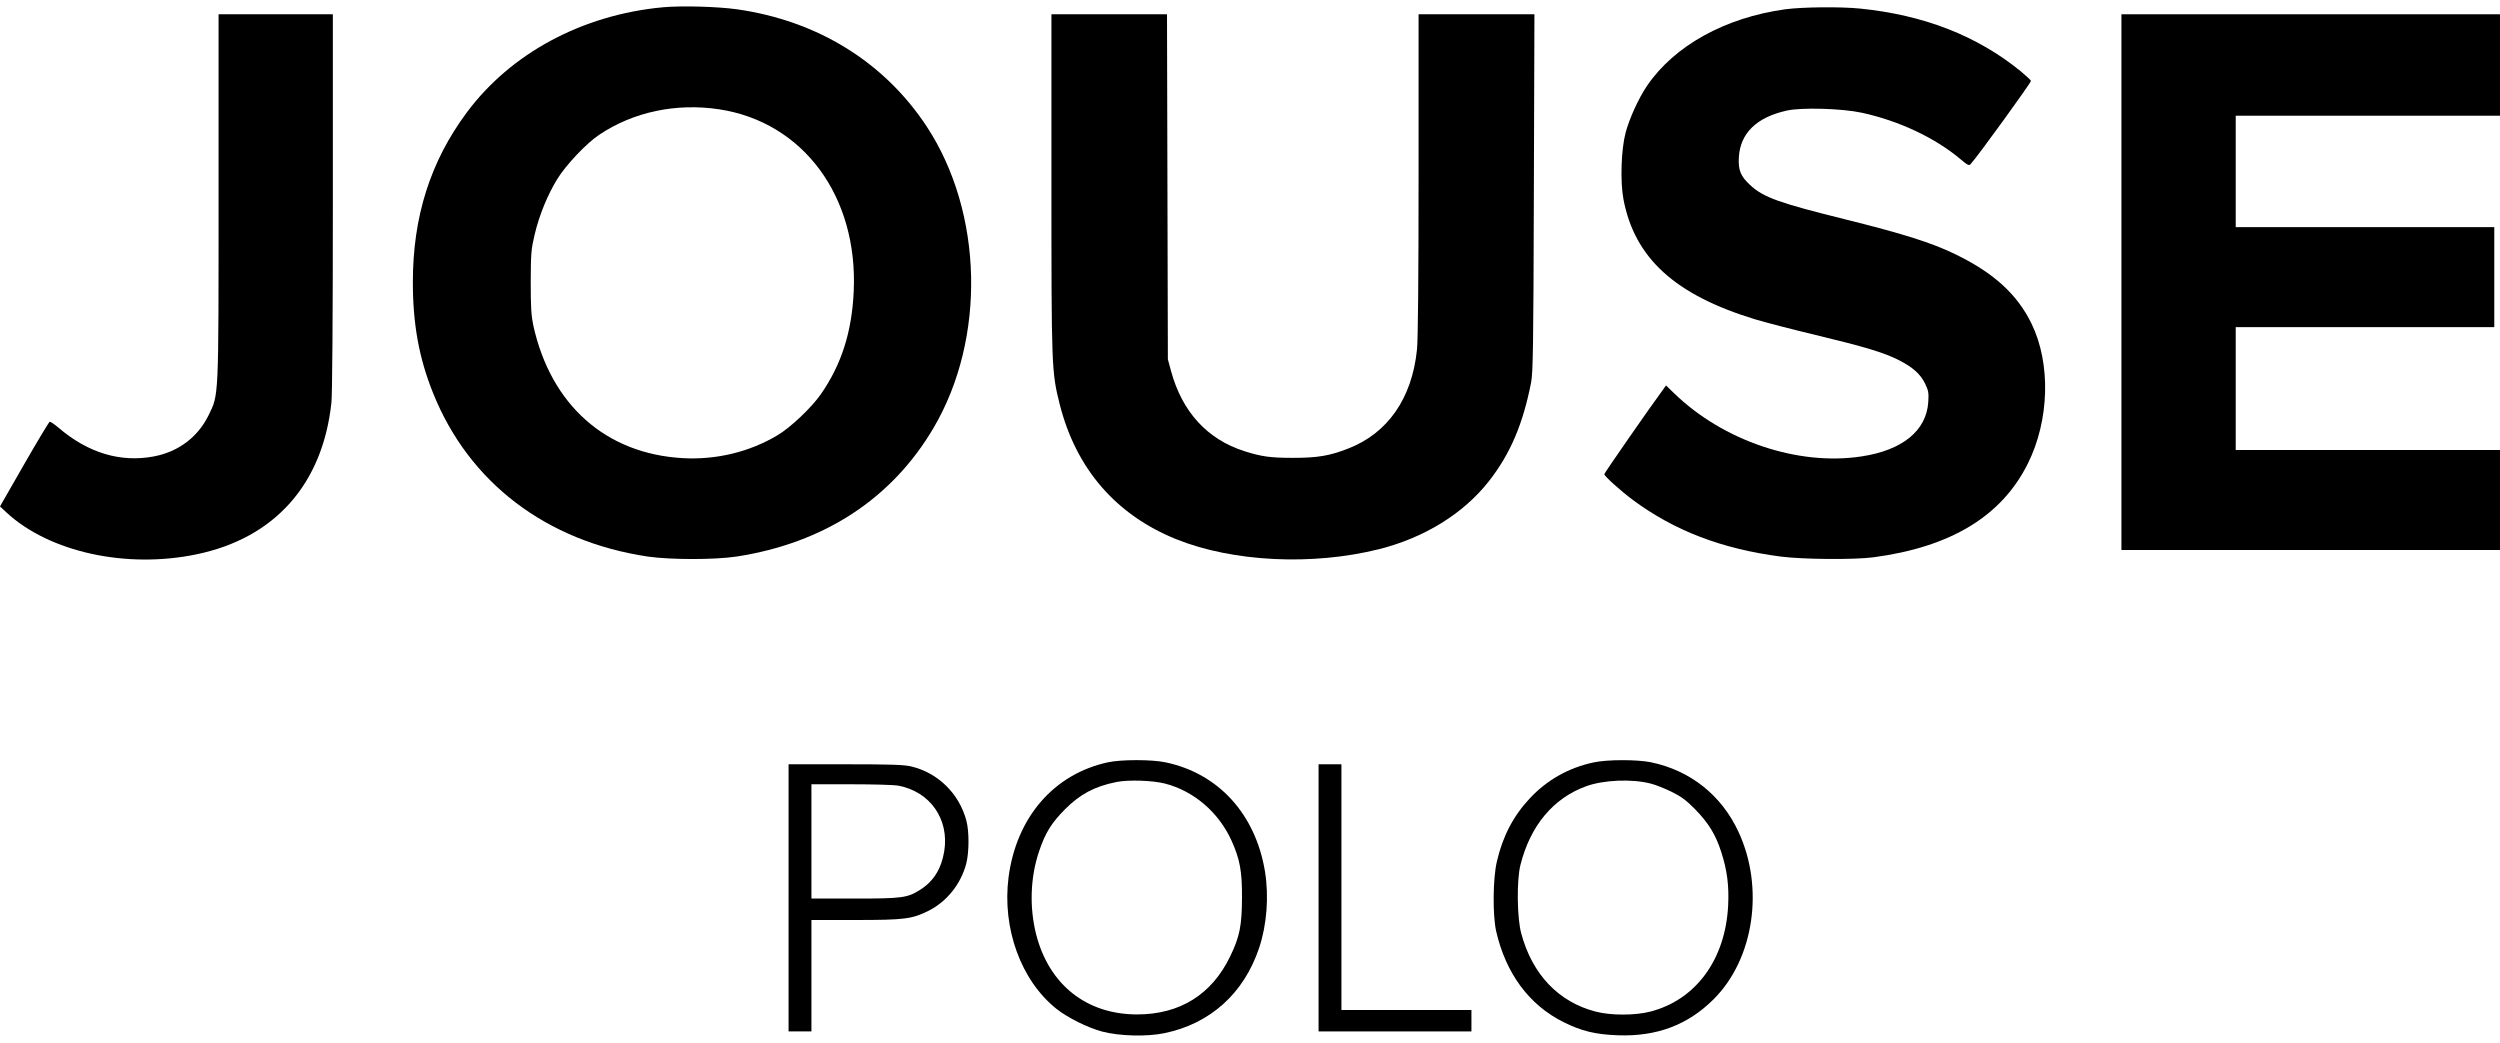 <?xml version="1.0" standalone="no"?>
<!DOCTYPE svg PUBLIC "-//W3C//DTD SVG 20010904//EN"
 "http://www.w3.org/TR/2001/REC-SVG-20010904/DTD/svg10.dtd">
<svg version="1.0" xmlns="http://www.w3.org/2000/svg"
 width="1750pt" height="730pt" viewBox="0 0 1750 730"
 preserveAspectRatio="xMidYMid meet">

<g transform="translate(0,730) scale(0.1,-0.1)"
fill="#000000" stroke="none">
<path d="M4640 7249 c-562 -52 -1064 -321 -1373 -737 -254 -342 -377 -728
-377 -1187 0 -294 43 -531 141 -775 251 -628 793 -1040 1504 -1146 160 -23
466 -23 620 0 612 94 1088 404 1380 901 368 625 348 1505 -47 2108 -297 452
-765 742 -1330 822 -136 19 -387 26 -518 14z m393 -714 c589 -89 974 -609 943
-1275 -13 -283 -85 -510 -229 -718 -64 -93 -213 -235 -305 -289 -196 -117
-428 -173 -662 -160 -539 30 -924 372 -1047 929 -14 67 -18 126 -18 303 1 202
3 229 27 331 33 139 90 278 159 391 62 100 205 251 294 310 239 160 538 223
838 178z"/>
<path d="M12497 7235 c-421 -58 -777 -255 -968 -536 -59 -87 -124 -230 -150
-329 -31 -118 -38 -340 -15 -464 78 -412 360 -670 921 -841 66 -20 257 -70
425 -110 348 -84 474 -122 580 -175 99 -50 153 -98 186 -166 23 -48 26 -63 22
-128 -13 -201 -181 -338 -468 -381 -444 -68 -968 109 -1311 442 l-57 55 -24
-34 c-77 -103 -408 -580 -408 -587 0 -14 117 -119 202 -182 289 -214 620 -341
1033 -395 155 -20 514 -23 650 -5 541 72 897 288 1080 656 151 303 162 699 26
979 -100 206 -266 357 -535 487 -167 81 -362 142 -767 243 -464 115 -574 154
-666 239 -69 63 -86 105 -81 196 10 169 124 280 336 327 103 23 385 15 524
-15 263 -57 517 -177 696 -329 45 -38 56 -43 66 -31 48 51 426 574 423 583 -3
7 -36 37 -73 68 -305 248 -677 393 -1123 438 -139 14 -404 11 -524 -5z"/>
<path d="M1530 5926 c0 -1433 2 -1385 -70 -1533 -76 -154 -211 -255 -383 -288
-233 -44 -460 24 -666 200 -29 25 -58 44 -63 43 -5 -2 -86 -136 -179 -298
l-169 -295 47 -44 c300 -276 838 -394 1330 -291 547 114 882 491 943 1062 6
62 10 573 10 1408 l0 1310 -400 0 -400 0 0 -1274z"/>
<path d="M7360 6017 c0 -1294 1 -1320 58 -1547 114 -451 394 -775 817 -945
396 -159 953 -186 1419 -69 317 80 589 248 767 474 151 192 240 402 297 694
13 70 16 251 19 1329 l4 1247 -406 0 -405 0 0 -1118 c0 -738 -4 -1156 -11
-1227 -34 -343 -205 -588 -482 -695 -130 -51 -214 -65 -387 -65 -158 0 -221 9
-340 47 -259 83 -434 274 -512 558 l-23 85 -3 1208 -3 1207 -404 0 -405 0 0
-1183z"/>
<path d="M14850 5325 l0 -1875 1325 0 1325 0 0 350 0 350 -925 0 -925 0 0 430
0 430 905 0 905 0 0 350 0 350 -905 0 -905 0 0 390 0 390 925 0 925 0 0 355 0
355 -1325 0 -1325 0 0 -1875z"/>
<path d="M7756 1964 c-379 -82 -641 -385 -696 -804 -46 -358 86 -722 334 -921
79 -63 220 -133 321 -160 122 -32 313 -37 437 -11 320 66 556 279 662 597 54
161 69 359 41 534 -66 402 -326 688 -698 765 -96 20 -307 20 -401 0z m399
-149 c202 -52 376 -201 466 -400 58 -129 74 -213 73 -400 -1 -195 -16 -272
-83 -410 -128 -266 -352 -406 -651 -406 -354 0 -616 207 -707 560 -48 191 -41
401 21 583 44 130 86 197 181 293 107 107 207 160 360 191 85 17 255 11 340
-11z"/>
<path d="M11155 1963 c-174 -37 -325 -122 -446 -251 -116 -124 -190 -266 -231
-443 -28 -121 -30 -373 -5 -487 68 -297 231 -517 472 -637 126 -63 223 -86
380 -92 271 -10 490 72 670 252 283 281 357 781 174 1173 -119 256 -337 429
-612 486 -97 20 -306 20 -402 -1z m400 -148 c33 -8 98 -34 145 -57 67 -33 102
-58 165 -122 94 -96 145 -178 184 -301 41 -126 55 -236 48 -374 -19 -377 -225
-659 -544 -742 -107 -28 -279 -28 -384 0 -259 67 -443 260 -520 546 -30 108
-33 373 -6 480 69 275 229 467 459 551 123 45 322 53 453 19z"/>
<path d="M5520 1015 l0 -935 80 0 80 0 0 390 0 390 308 0 c348 0 396 7 513 65
128 65 226 188 263 331 20 78 21 222 1 298 -50 190 -198 336 -387 381 -50 12
-145 15 -460 15 l-398 0 0 -935z m770 785 c221 -42 355 -234 320 -457 -20
-124 -75 -212 -168 -271 -90 -57 -125 -62 -459 -62 l-303 0 0 400 0 400 279 0
c153 0 302 -4 331 -10z"/>
<path d="M9230 1015 l0 -935 535 0 535 0 0 75 0 75 -455 0 -455 0 0 860 0 860
-80 0 -80 0 0 -935z"/>
</g>
</svg>
